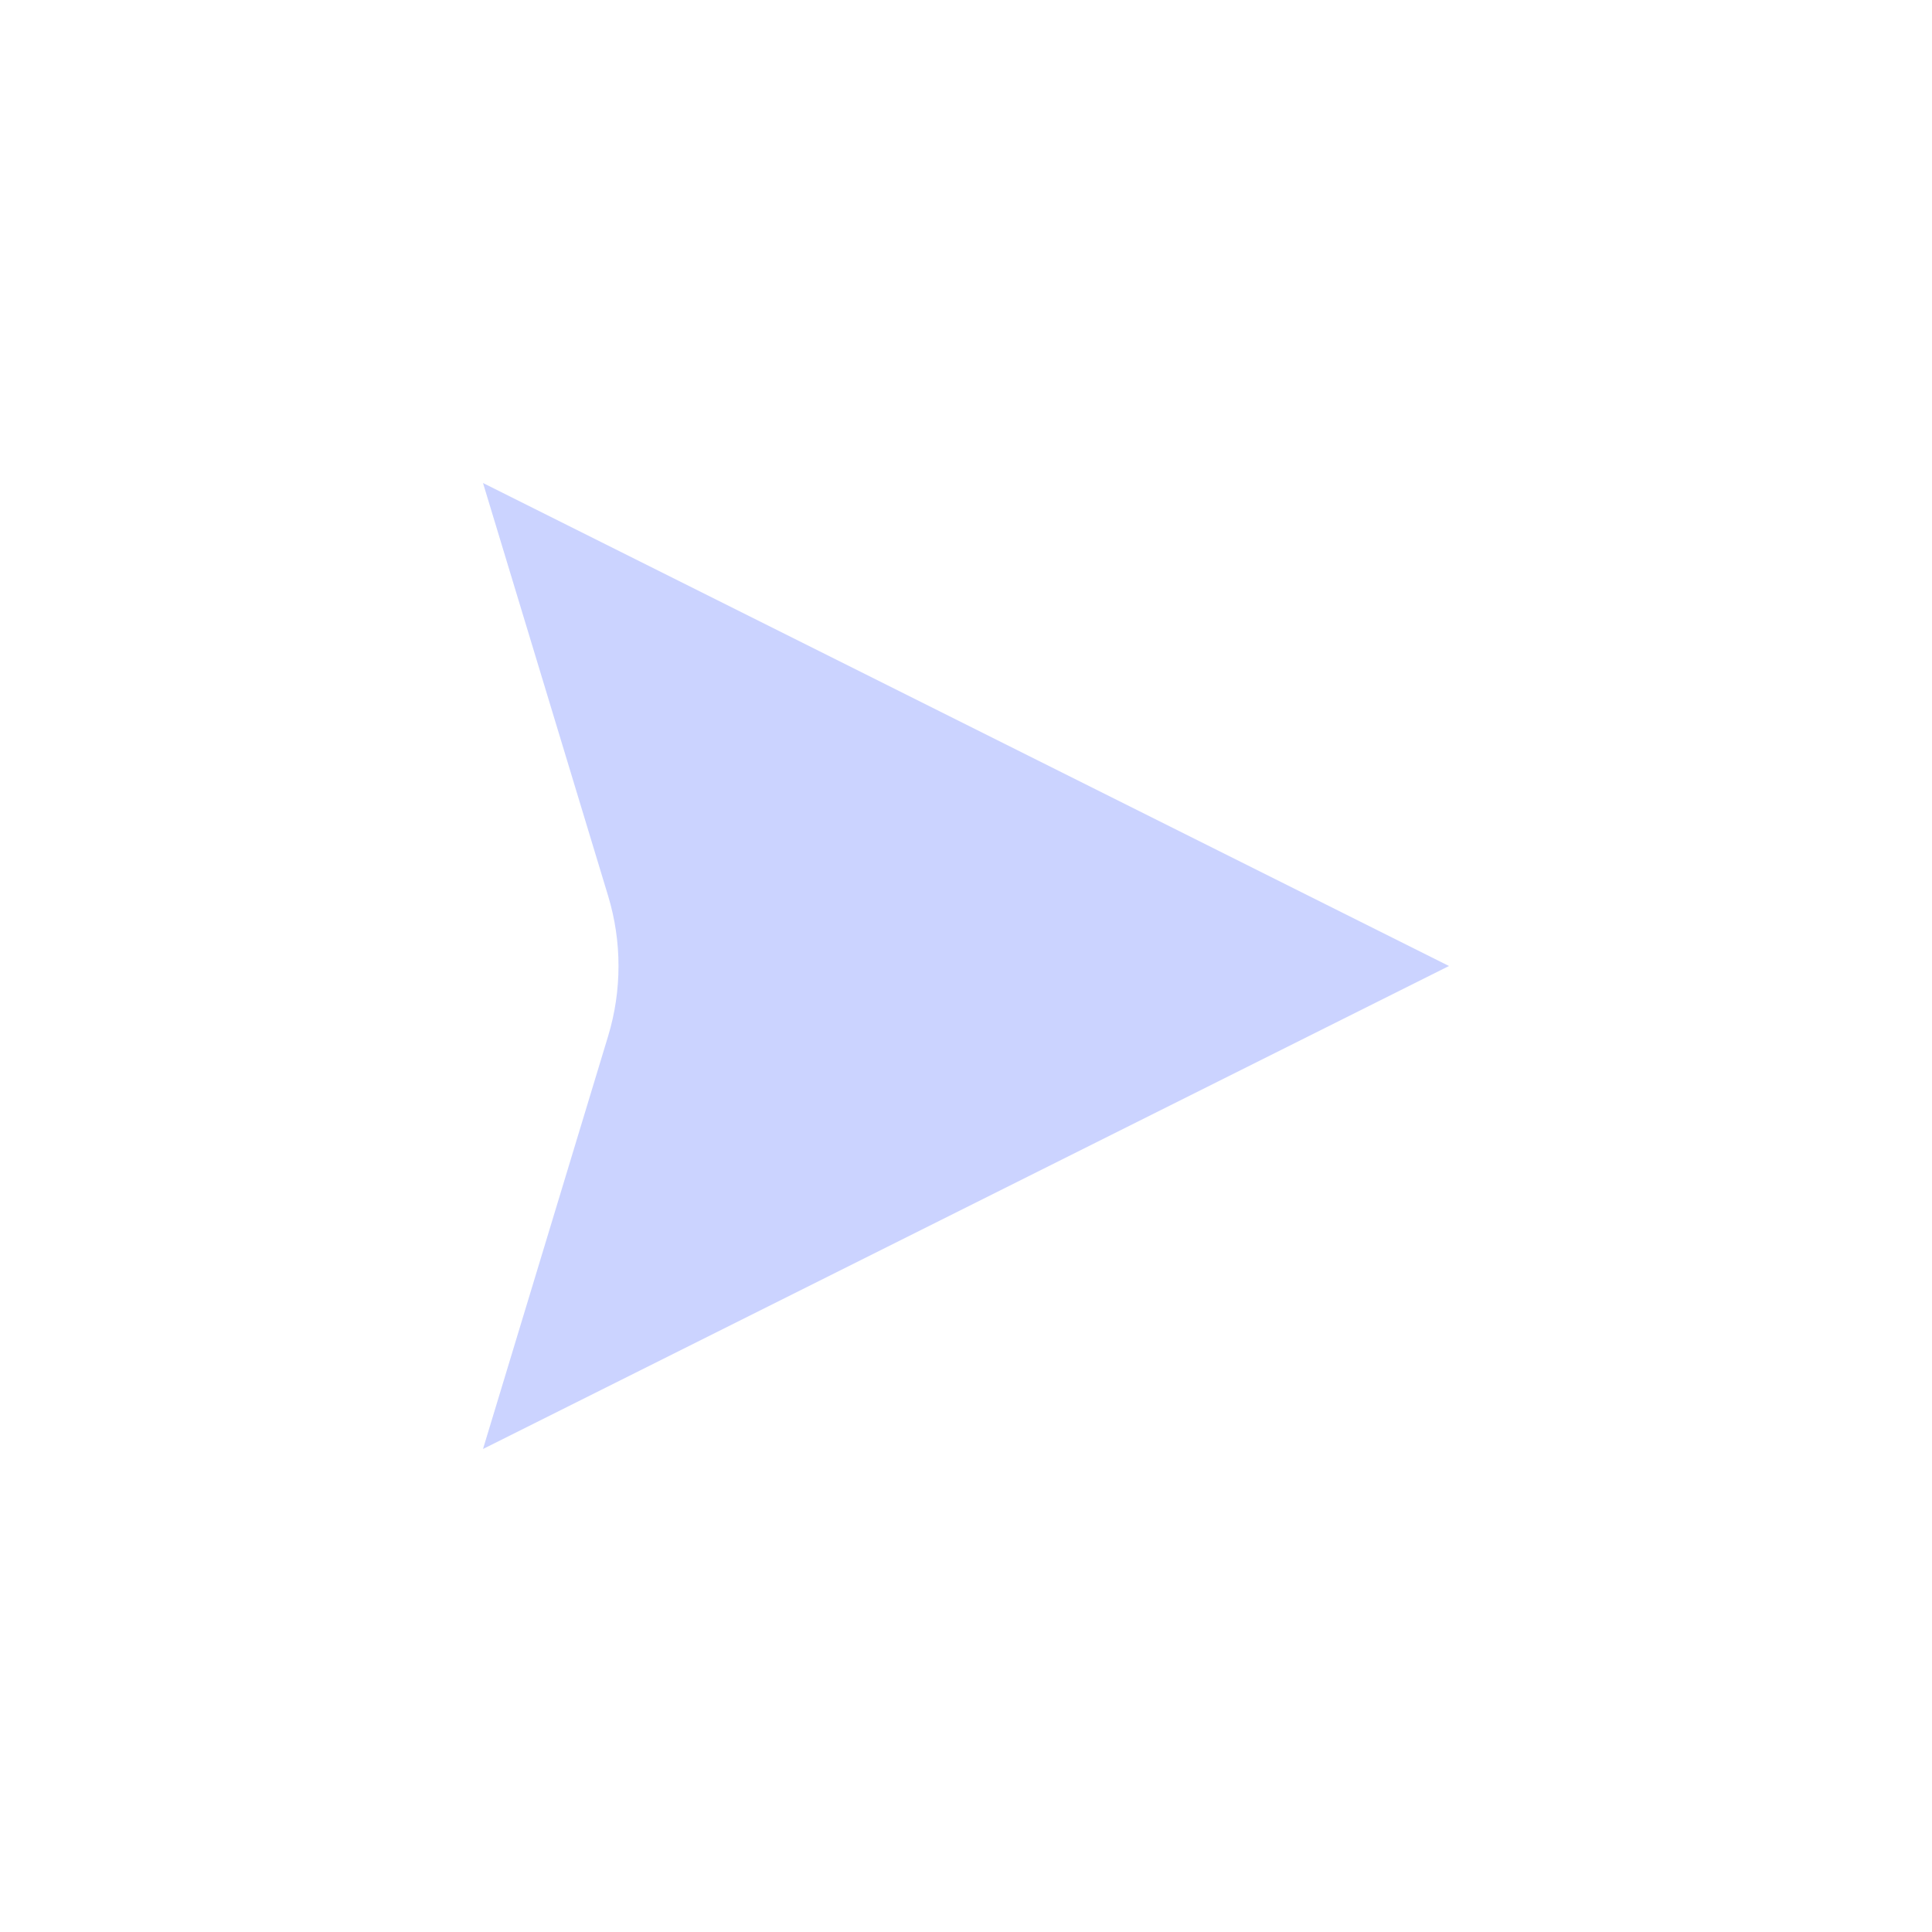 <?xml version="1.0" encoding="UTF-8"?> <svg xmlns="http://www.w3.org/2000/svg" width="40" height="40" viewBox="0 0 40 40" fill="none"> <path d="M30 20L10 30L12.591 21.45C12.877 20.505 12.877 19.495 12.591 18.55L10 10L30 20Z" fill="#CBD3FF"></path> </svg> 